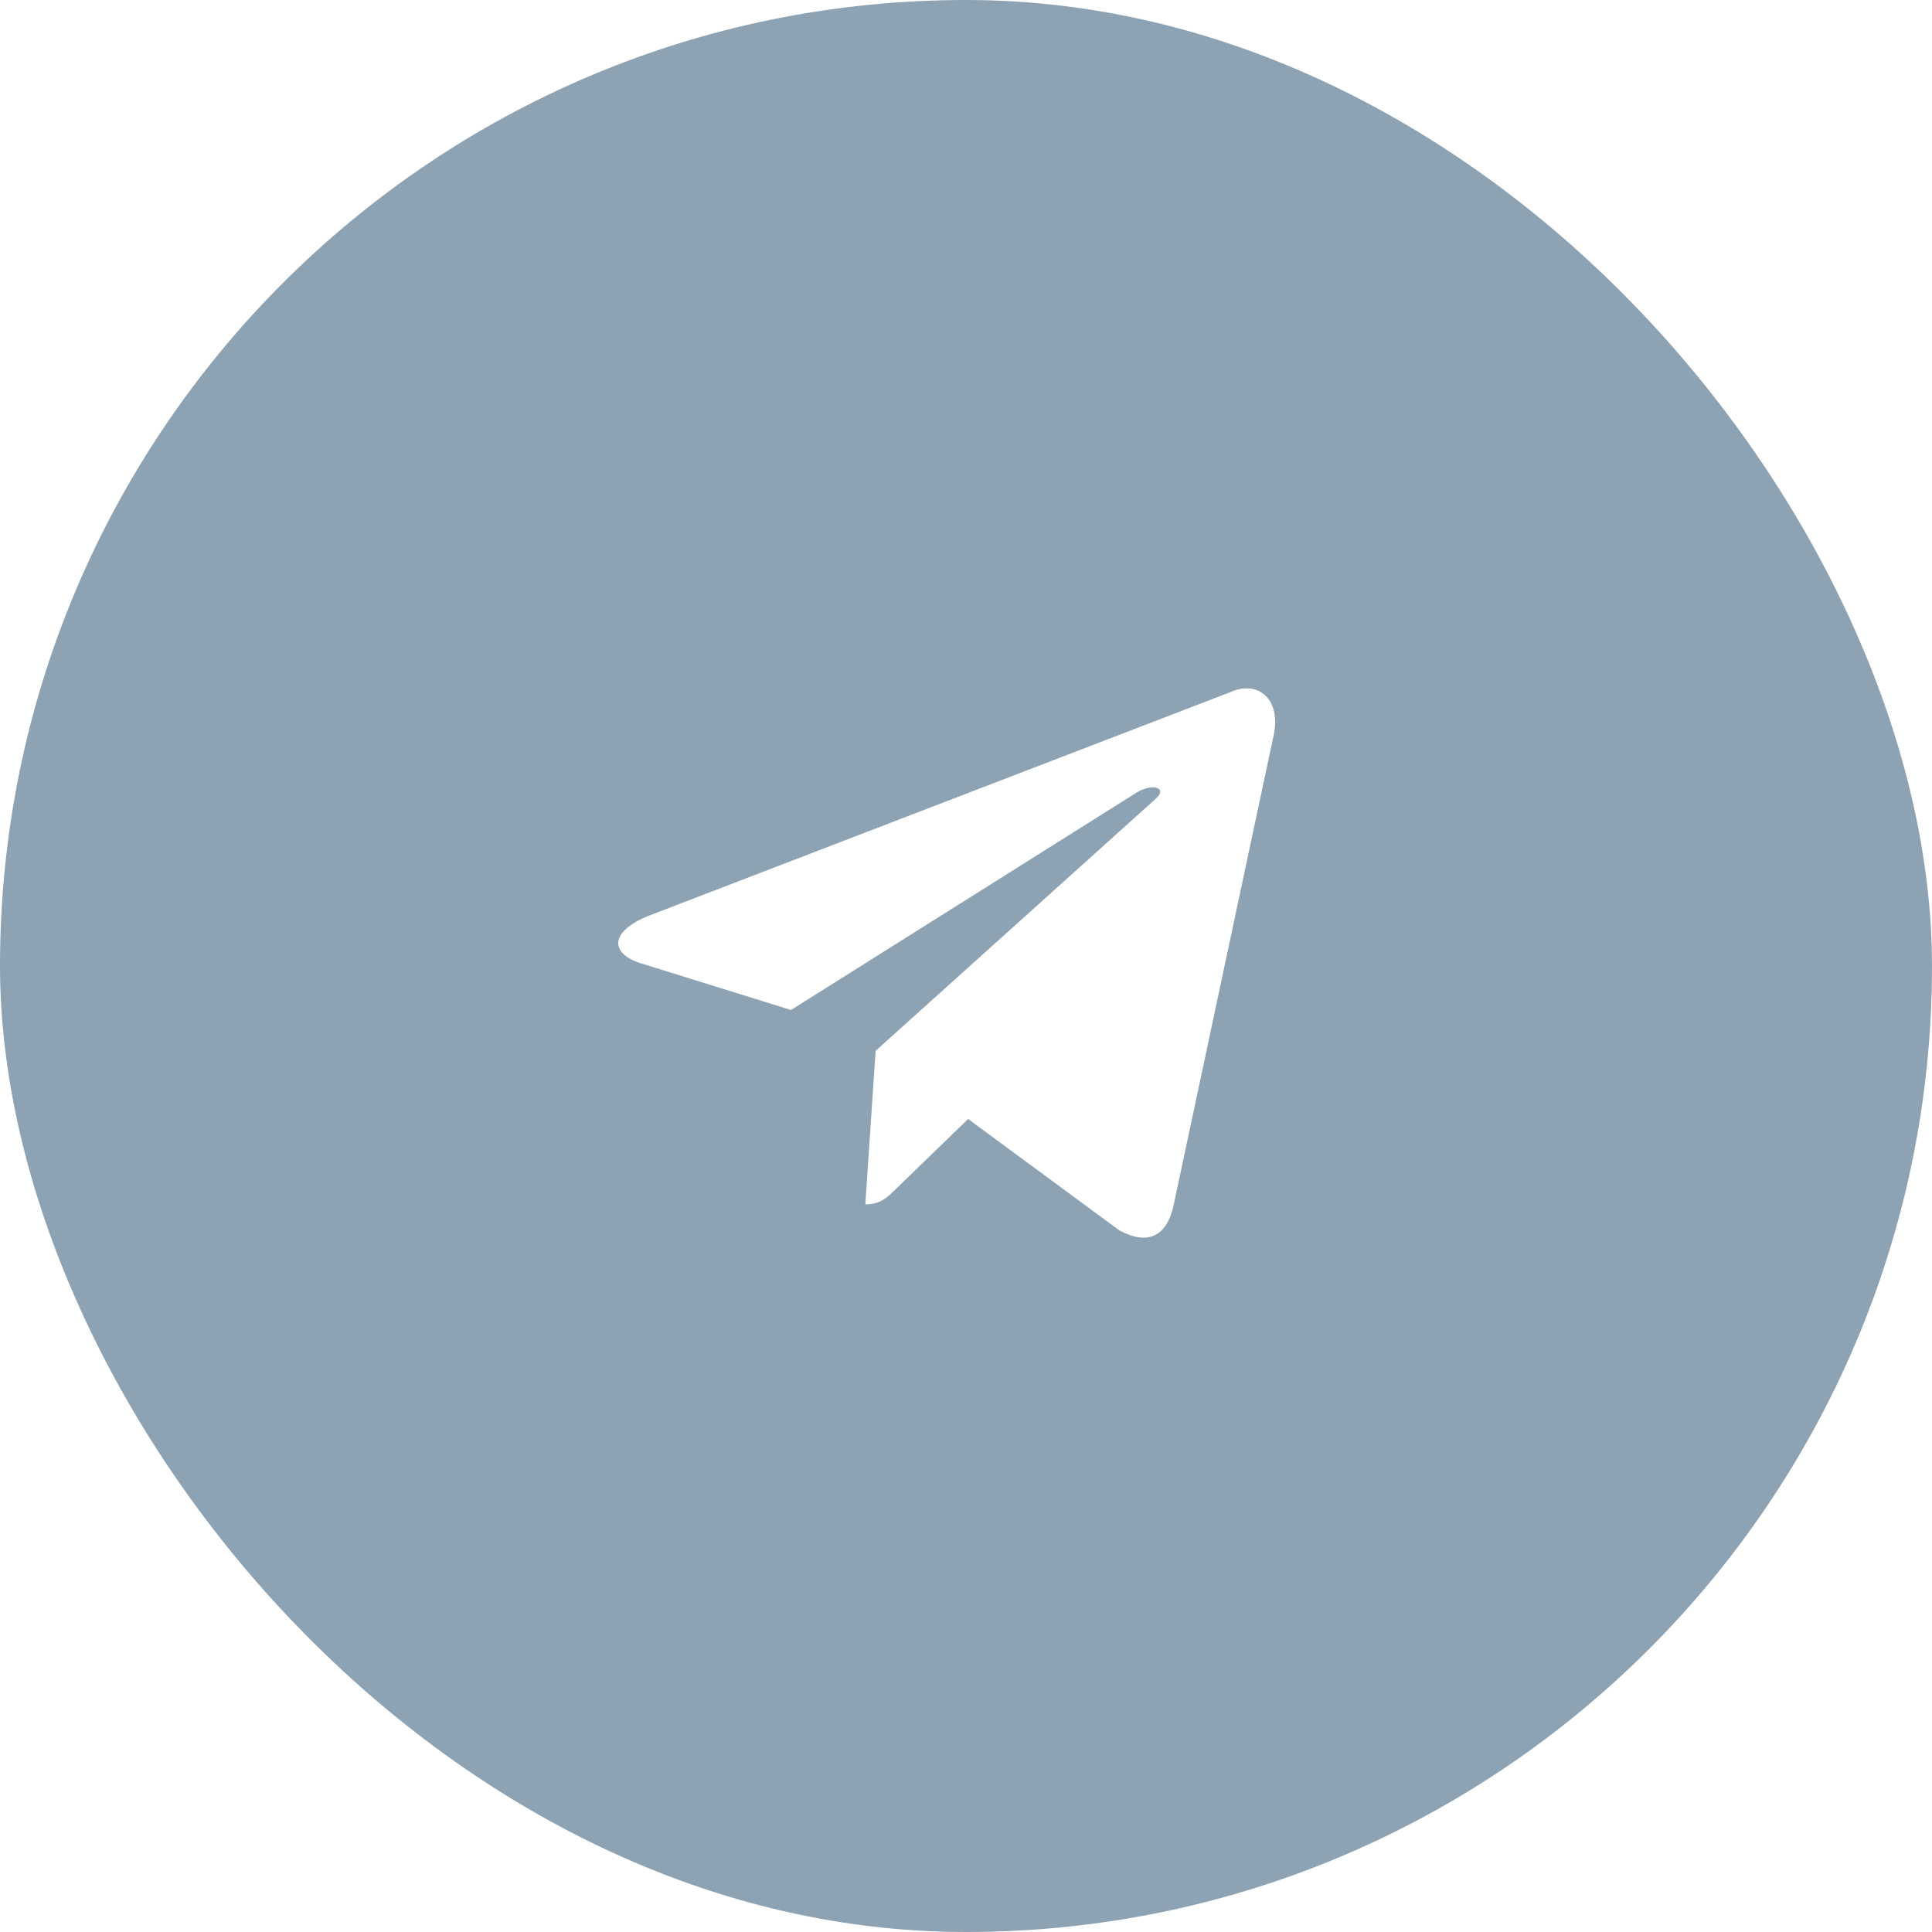 <?xml version="1.0" encoding="UTF-8"?> <svg xmlns="http://www.w3.org/2000/svg" width="55" height="55" viewBox="0 0 55 55" fill="none"> <g filter="url(#filter0_i_1_1045)"> <rect width="55" height="55" rx="27.5" fill="#8DA3B4"></rect> </g> <path d="M35.038 19.699L18.473 26.068C17.343 26.52 17.349 27.149 18.266 27.43L22.519 28.752L32.358 22.562C32.824 22.28 33.249 22.432 32.899 22.741L24.927 29.915H24.925L24.927 29.916L24.634 34.286C25.064 34.286 25.253 34.09 25.494 33.858L27.56 31.855L31.857 35.02C32.649 35.455 33.218 35.231 33.415 34.288L36.236 21.035C36.524 19.881 35.794 19.358 35.038 19.699Z" fill="white"></path> <defs> <filter id="filter0_i_1_1045" x="0" y="0" width="55" height="55" filterUnits="userSpaceOnUse" color-interpolation-filters="sRGB"> <feFlood flood-opacity="0" result="BackgroundImageFix"></feFlood> <feBlend mode="normal" in="SourceGraphic" in2="BackgroundImageFix" result="shape"></feBlend> <feColorMatrix in="SourceAlpha" type="matrix" values="0 0 0 0 0 0 0 0 0 0 0 0 0 0 0 0 0 0 127 0" result="hardAlpha"></feColorMatrix> <feOffset></feOffset> <feGaussianBlur stdDeviation="13"></feGaussianBlur> <feComposite in2="hardAlpha" operator="arithmetic" k2="-1" k3="1"></feComposite> <feColorMatrix type="matrix" values="0 0 0 0 1 0 0 0 0 1 0 0 0 0 1 0 0 0 0.1 0"></feColorMatrix> <feBlend mode="normal" in2="shape" result="effect1_innerShadow_1_1045"></feBlend> </filter> </defs> </svg> 